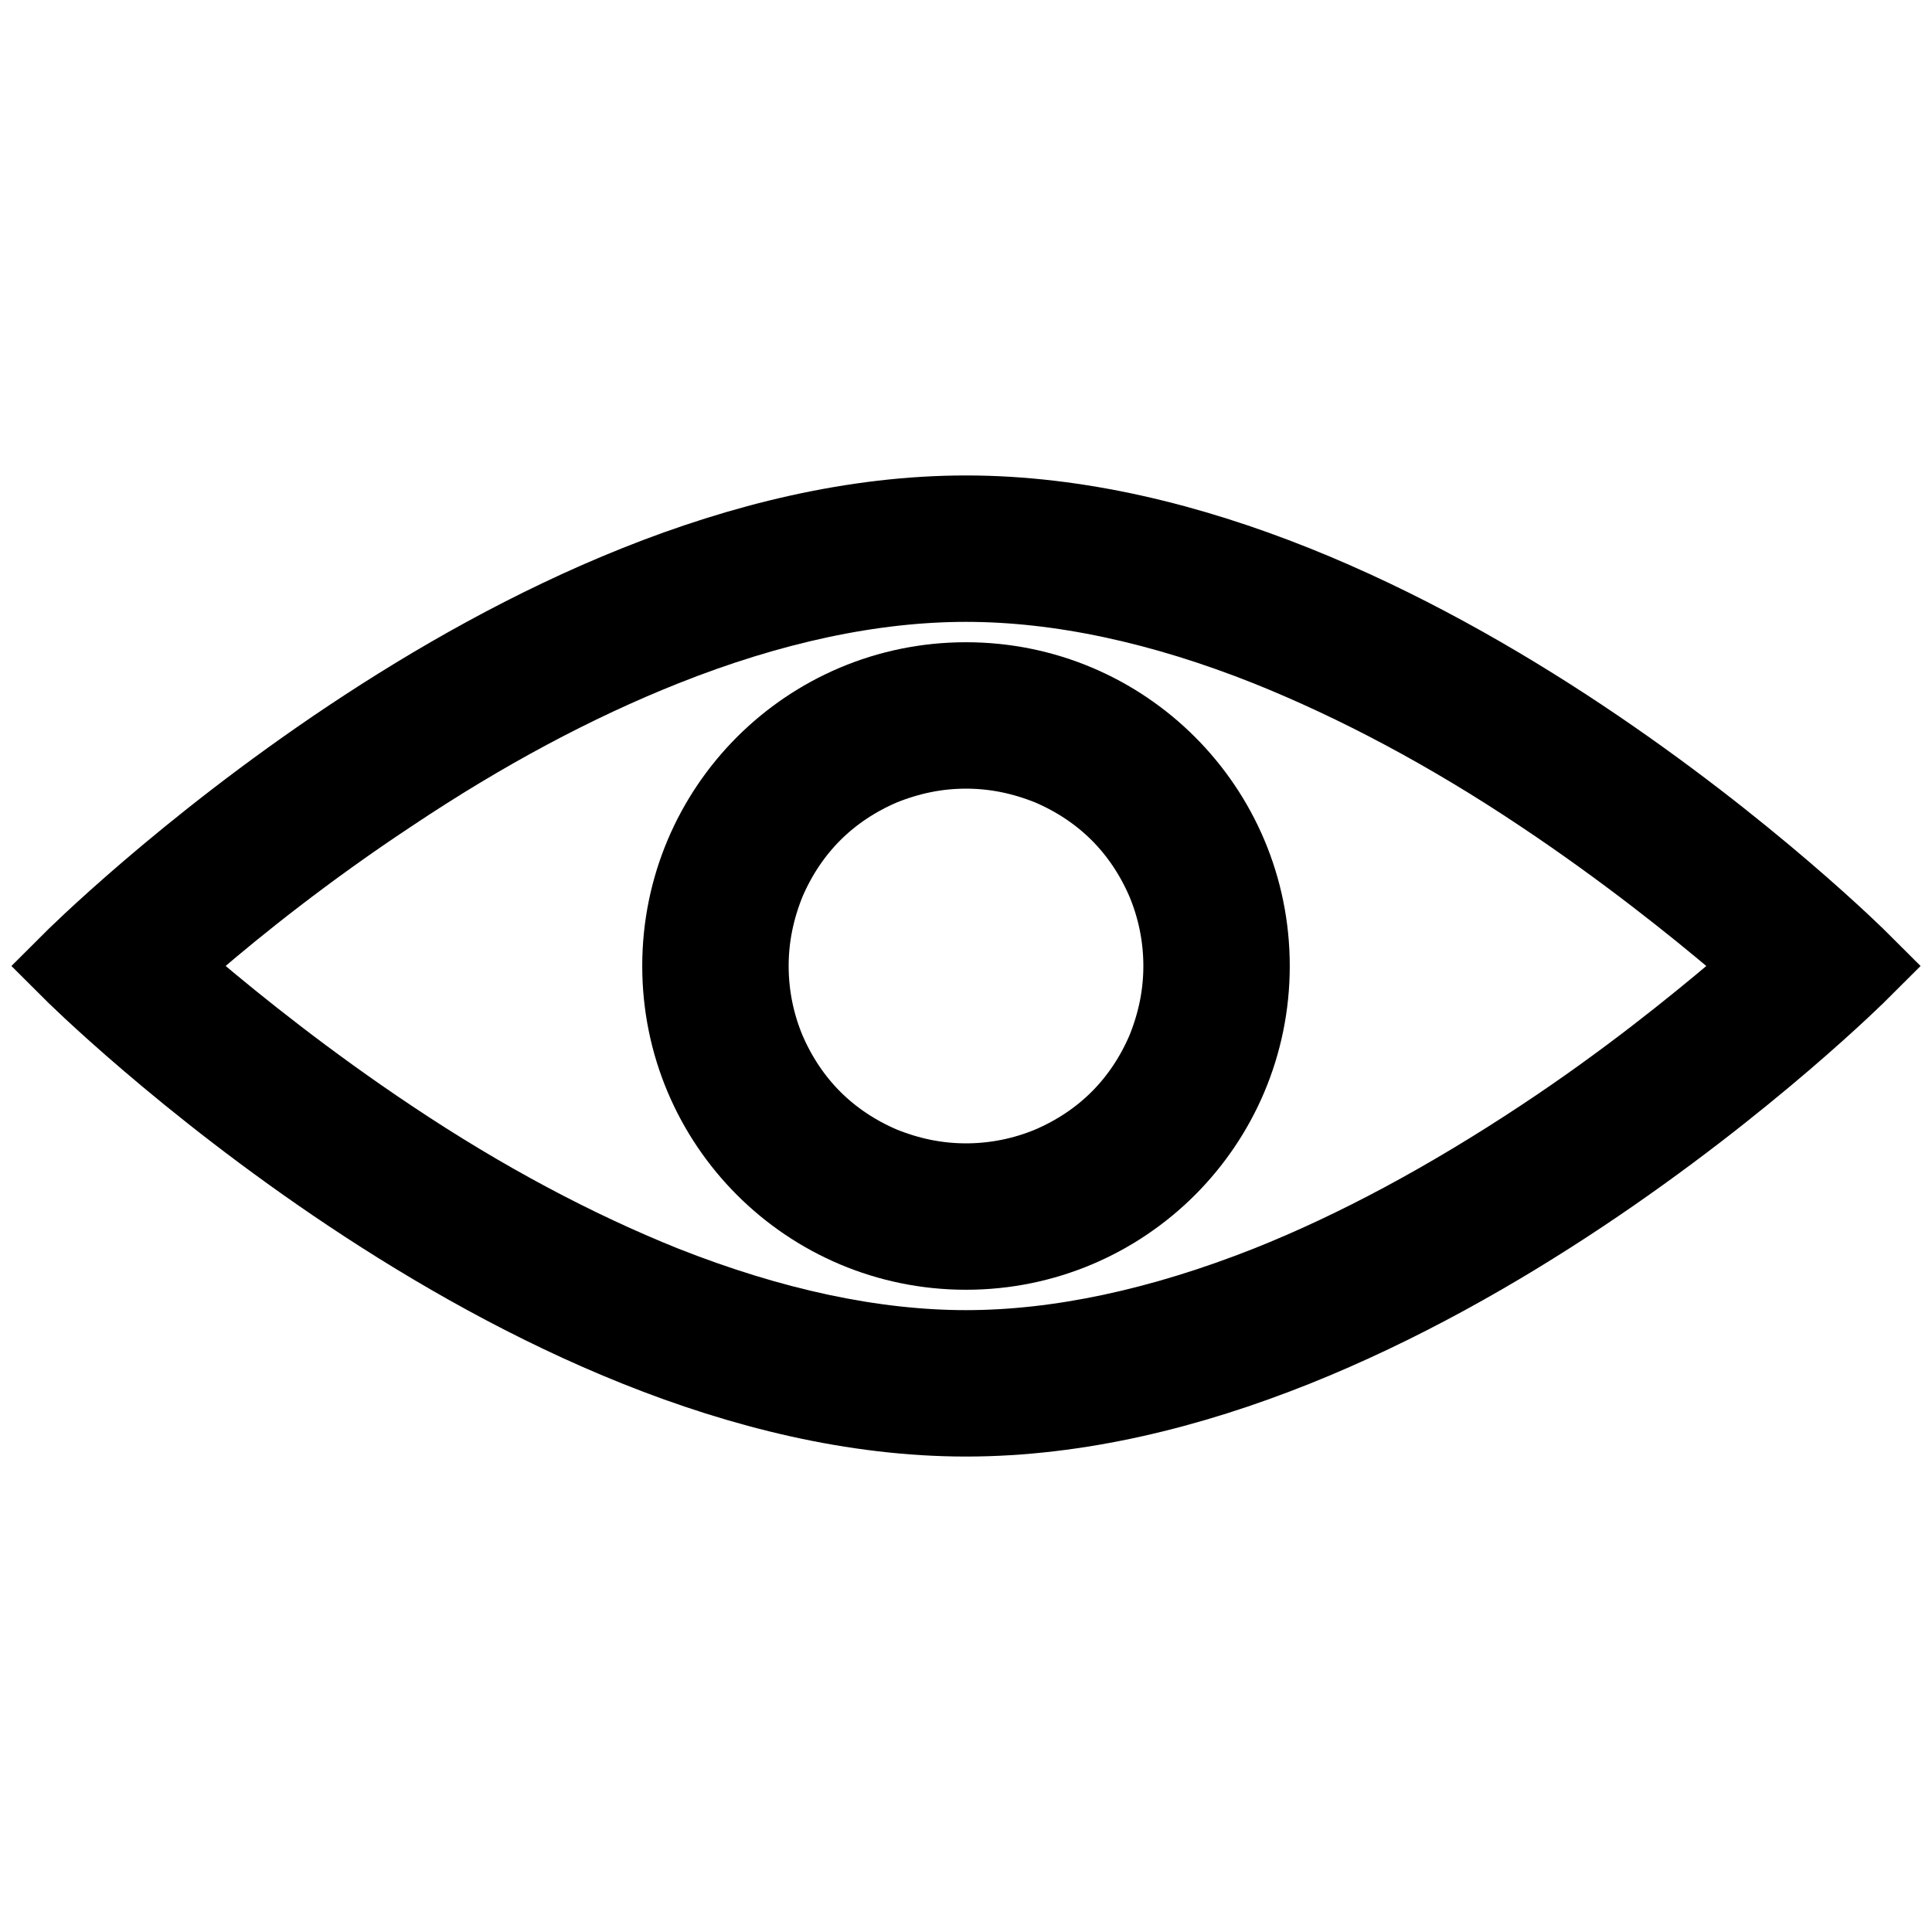 <?xml version="1.0" encoding="utf-8"?>
<!-- Svg Vector Icons : http://www.onlinewebfonts.com/icon -->
<!DOCTYPE svg PUBLIC "-//W3C//DTD SVG 1.1//EN" "http://www.w3.org/Graphics/SVG/1.1/DTD/svg11.dtd">
<svg version="1.1" xmlns="http://www.w3.org/2000/svg" xmlns:xlink="http://www.w3.org/1999/xlink" x="0px" y="0px" viewBox="0 0 256 256" enable-background="new 0 0 256 256" xml:space="preserve">
<g> <path stroke-width="12" fill-opacity="0" stroke="#000000"  d="M128,76.4c12.5,0,26.1,2.9,40.4,8.6c11.7,4.7,24,11.2,36.4,19.5c11.1,7.4,20.3,14.8,26.1,19.7 c1.5,1.2,2.9,2.5,4.3,3.8c-1.4,1.3-2.9,2.5-4.3,3.8c-5.8,4.9-14.9,12.3-26.1,19.7c-12.4,8.2-24.6,14.8-36.4,19.5 c-14.4,5.7-28,8.6-40.4,8.6c-12.4,0-26-2.9-40.4-8.6c-11.7-4.7-24-11.2-36.4-19.5c-11.1-7.4-20.3-14.8-26.1-19.7 c-1.5-1.2-2.9-2.5-4.3-3.8c1.4-1.3,2.9-2.5,4.3-3.8c5.7-4.9,14.9-12.3,26.1-19.7C63.6,96.2,75.8,89.7,87.6,85 C101.9,79.3,115.5,76.4,128,76.4 M128,69c-59,0-117.9,58.9-118,59c0.1,0.1,59.2,59,118,59c58.9,0,117.9-58.9,118-59 C245.9,127.9,186.9,69,128,69L128,69z M246,128L246,128L246,128z M10,128L10,128L10,128L10,128z"/> <path stroke-width="12" fill-opacity="0" stroke="#000000"  d="M128,98.5c4,0,7.8,0.8,11.5,2.3c3.5,1.5,6.7,3.6,9.4,6.3c2.7,2.7,4.8,5.9,6.3,9.4c1.5,3.6,2.3,7.5,2.3,11.5 s-0.8,7.8-2.3,11.5c-1.5,3.5-3.6,6.7-6.3,9.4c-2.7,2.7-5.9,4.8-9.4,6.3c-3.6,1.5-7.5,2.3-11.5,2.3c-4,0-7.8-0.8-11.5-2.3 c-3.5-1.5-6.7-3.6-9.4-6.3c-2.7-2.7-4.8-5.9-6.3-9.4c-1.5-3.6-2.3-7.5-2.3-11.5s0.8-7.8,2.3-11.5c1.5-3.5,3.6-6.7,6.3-9.4 c2.7-2.7,5.9-4.8,9.4-6.3C120.2,99.3,124,98.5,128,98.5 M128,91.1c-20.4,0-36.9,16.5-36.9,36.9s16.5,36.9,36.9,36.9 c20.4,0,36.9-16.5,36.9-36.9S148.4,91.1,128,91.1z"/></g>
</svg>
